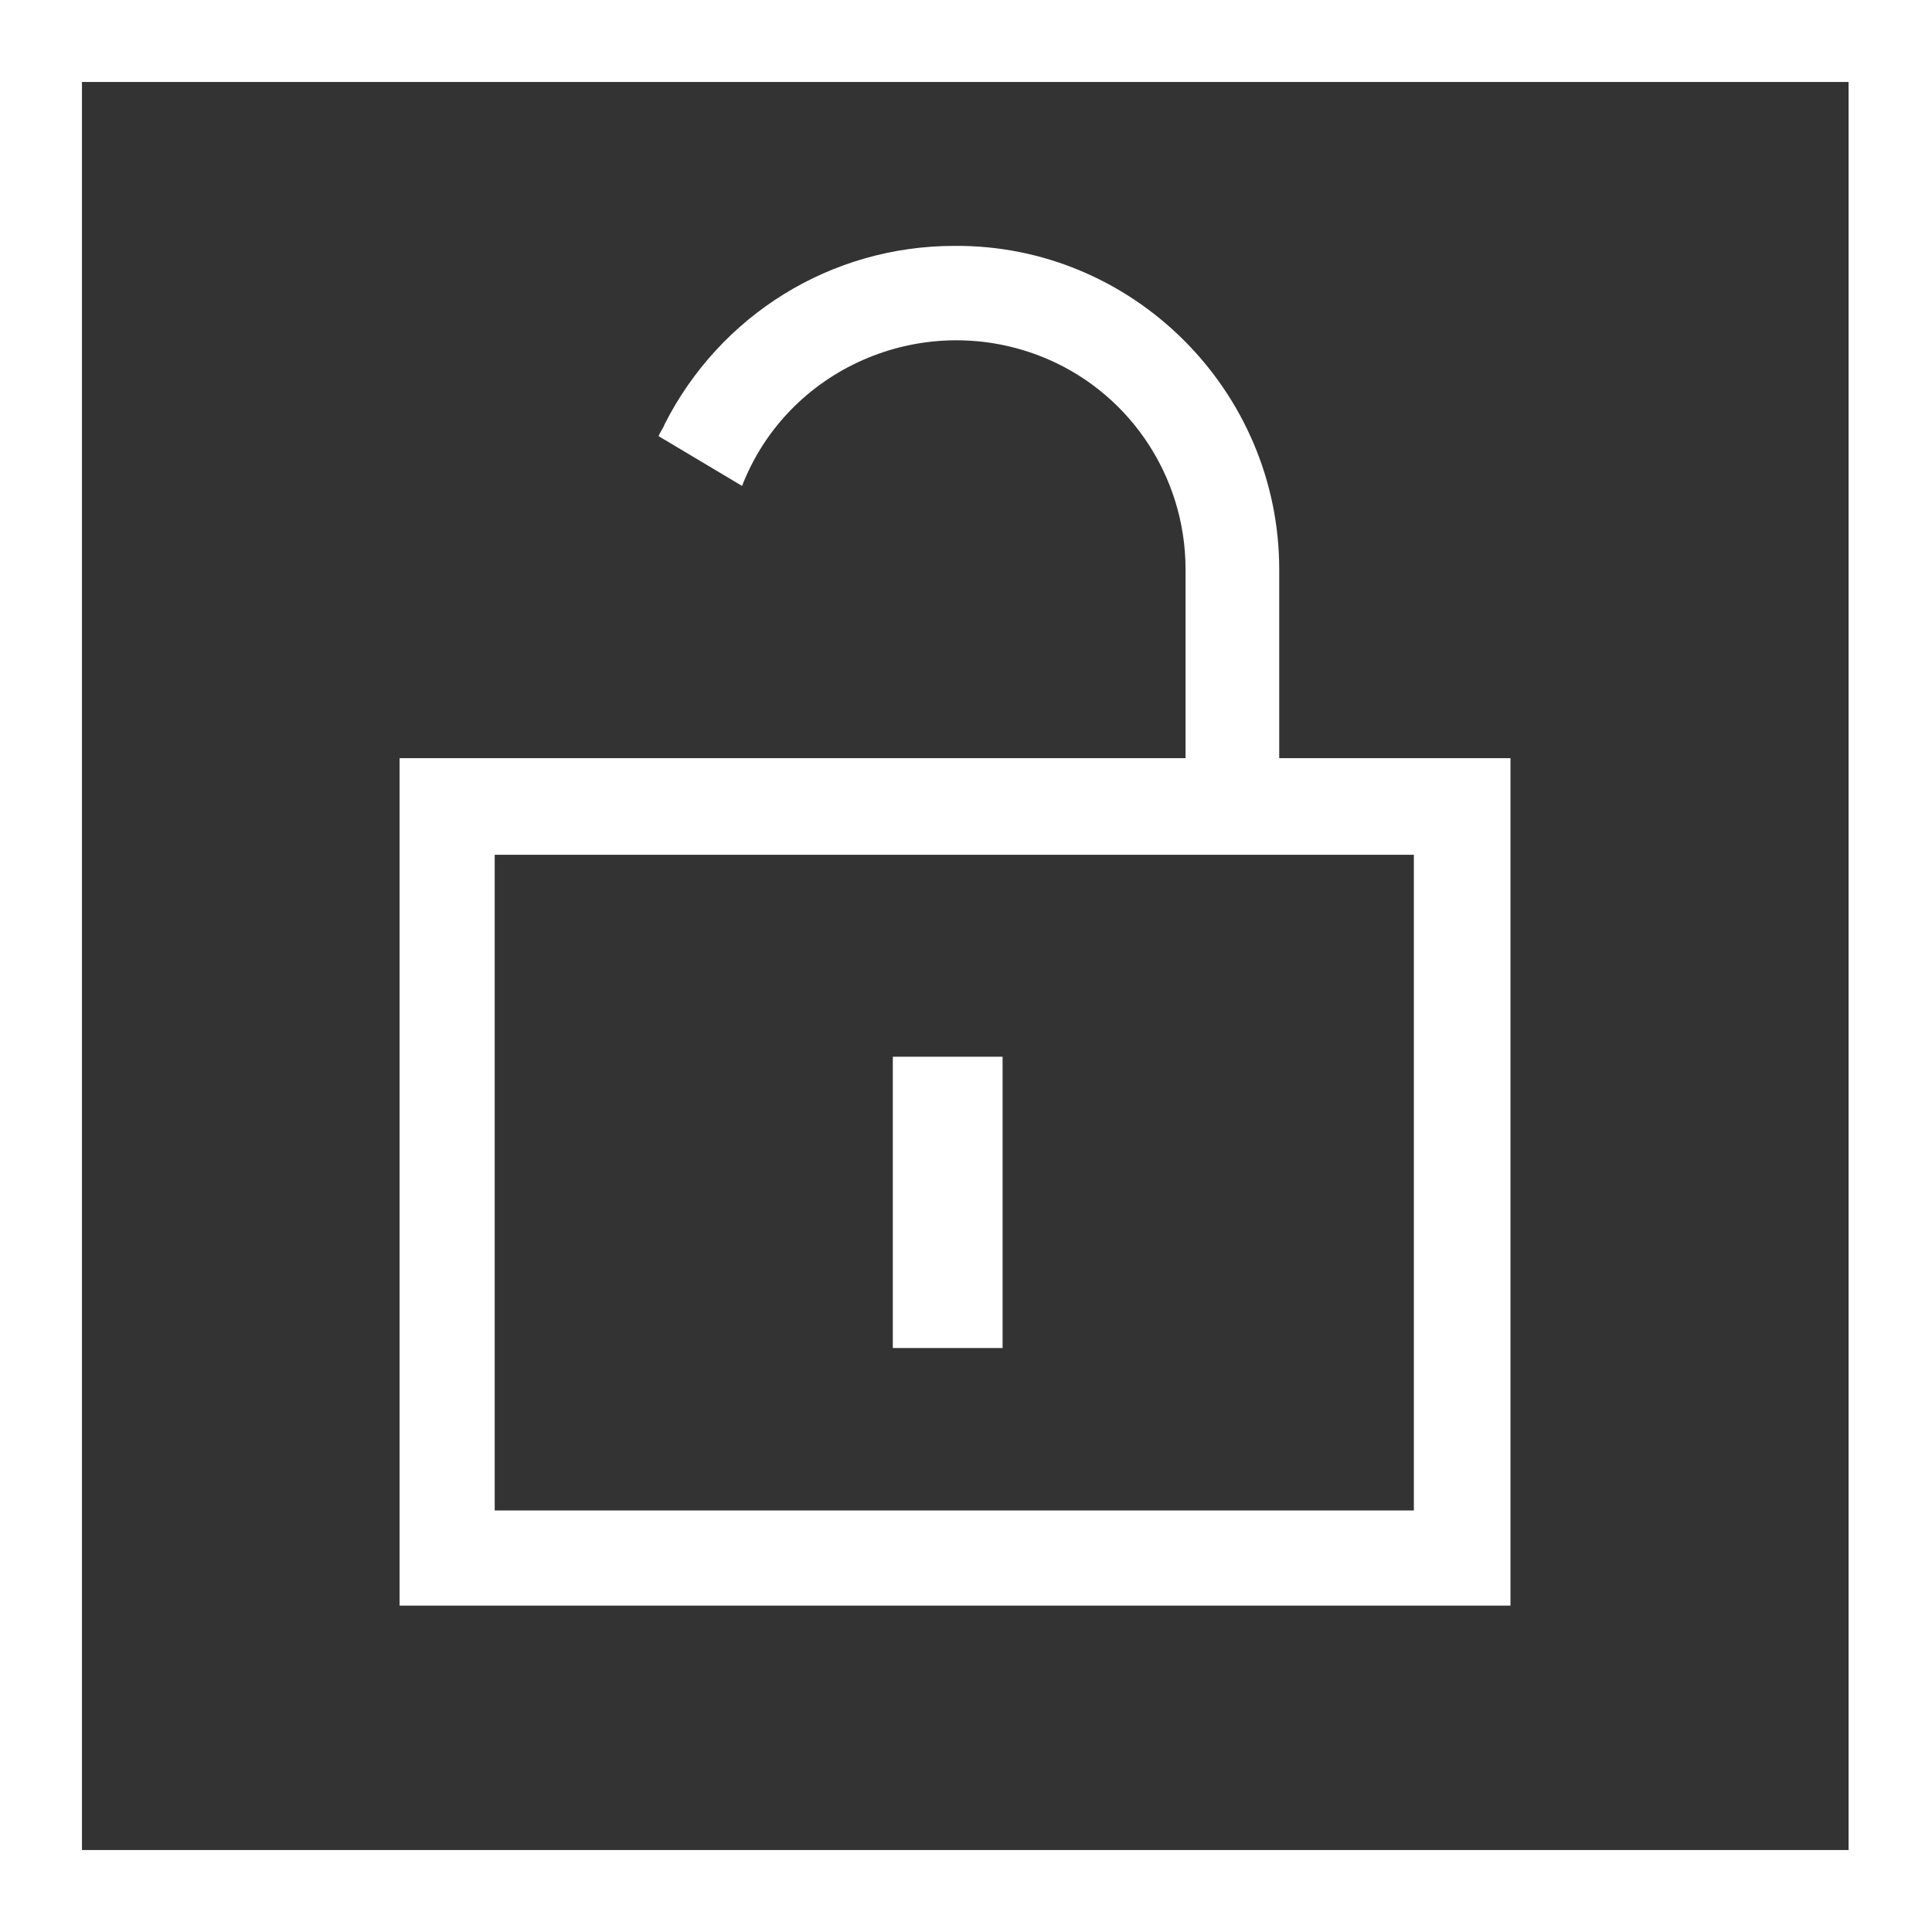 <?xml version="1.0" encoding="utf-8"?>
<svg version="1.1" id="Layer_1" xmlns="http://www.w3.org/2000/svg" xmlns:xlink="http://www.w3.org/1999/xlink" x="0px" y="0px"
	 viewBox="0 0 132 132" style="enable-background:new 0 0 132 132;" xml:space="preserve" width="132" height="132">
<rect x="0" y="0" width="132" height="132" fill="#333333" stroke="none"/>
<style type="text/css">
	.st0{fill:#FFFFFF;}
</style>
<g id="unlocked">
	<path class="st0" d="M0,0v132h132V0H0z M126.4,126.4H5.6V5.6h120.7V126.4z M96.6,103.2H33.8V58.4h62.8L96.6,103.2z M61,92.1h7.5V72.2H61V92.1z
		 M27.3,51.8v57.9h75.9V51.8H87.4V38.9c0-12.2-10-22.2-22.2-22.1c-8.4,0-16,4.7-19.8,12.2c-0.1,0.3-0.3,0.5-0.4,0.8l5.7,3.4
		c3.1-8,12.2-12,20.3-8.9c6,2.3,10,8.1,10,14.6v12.9H27.3z"/>
</g>
</svg>
